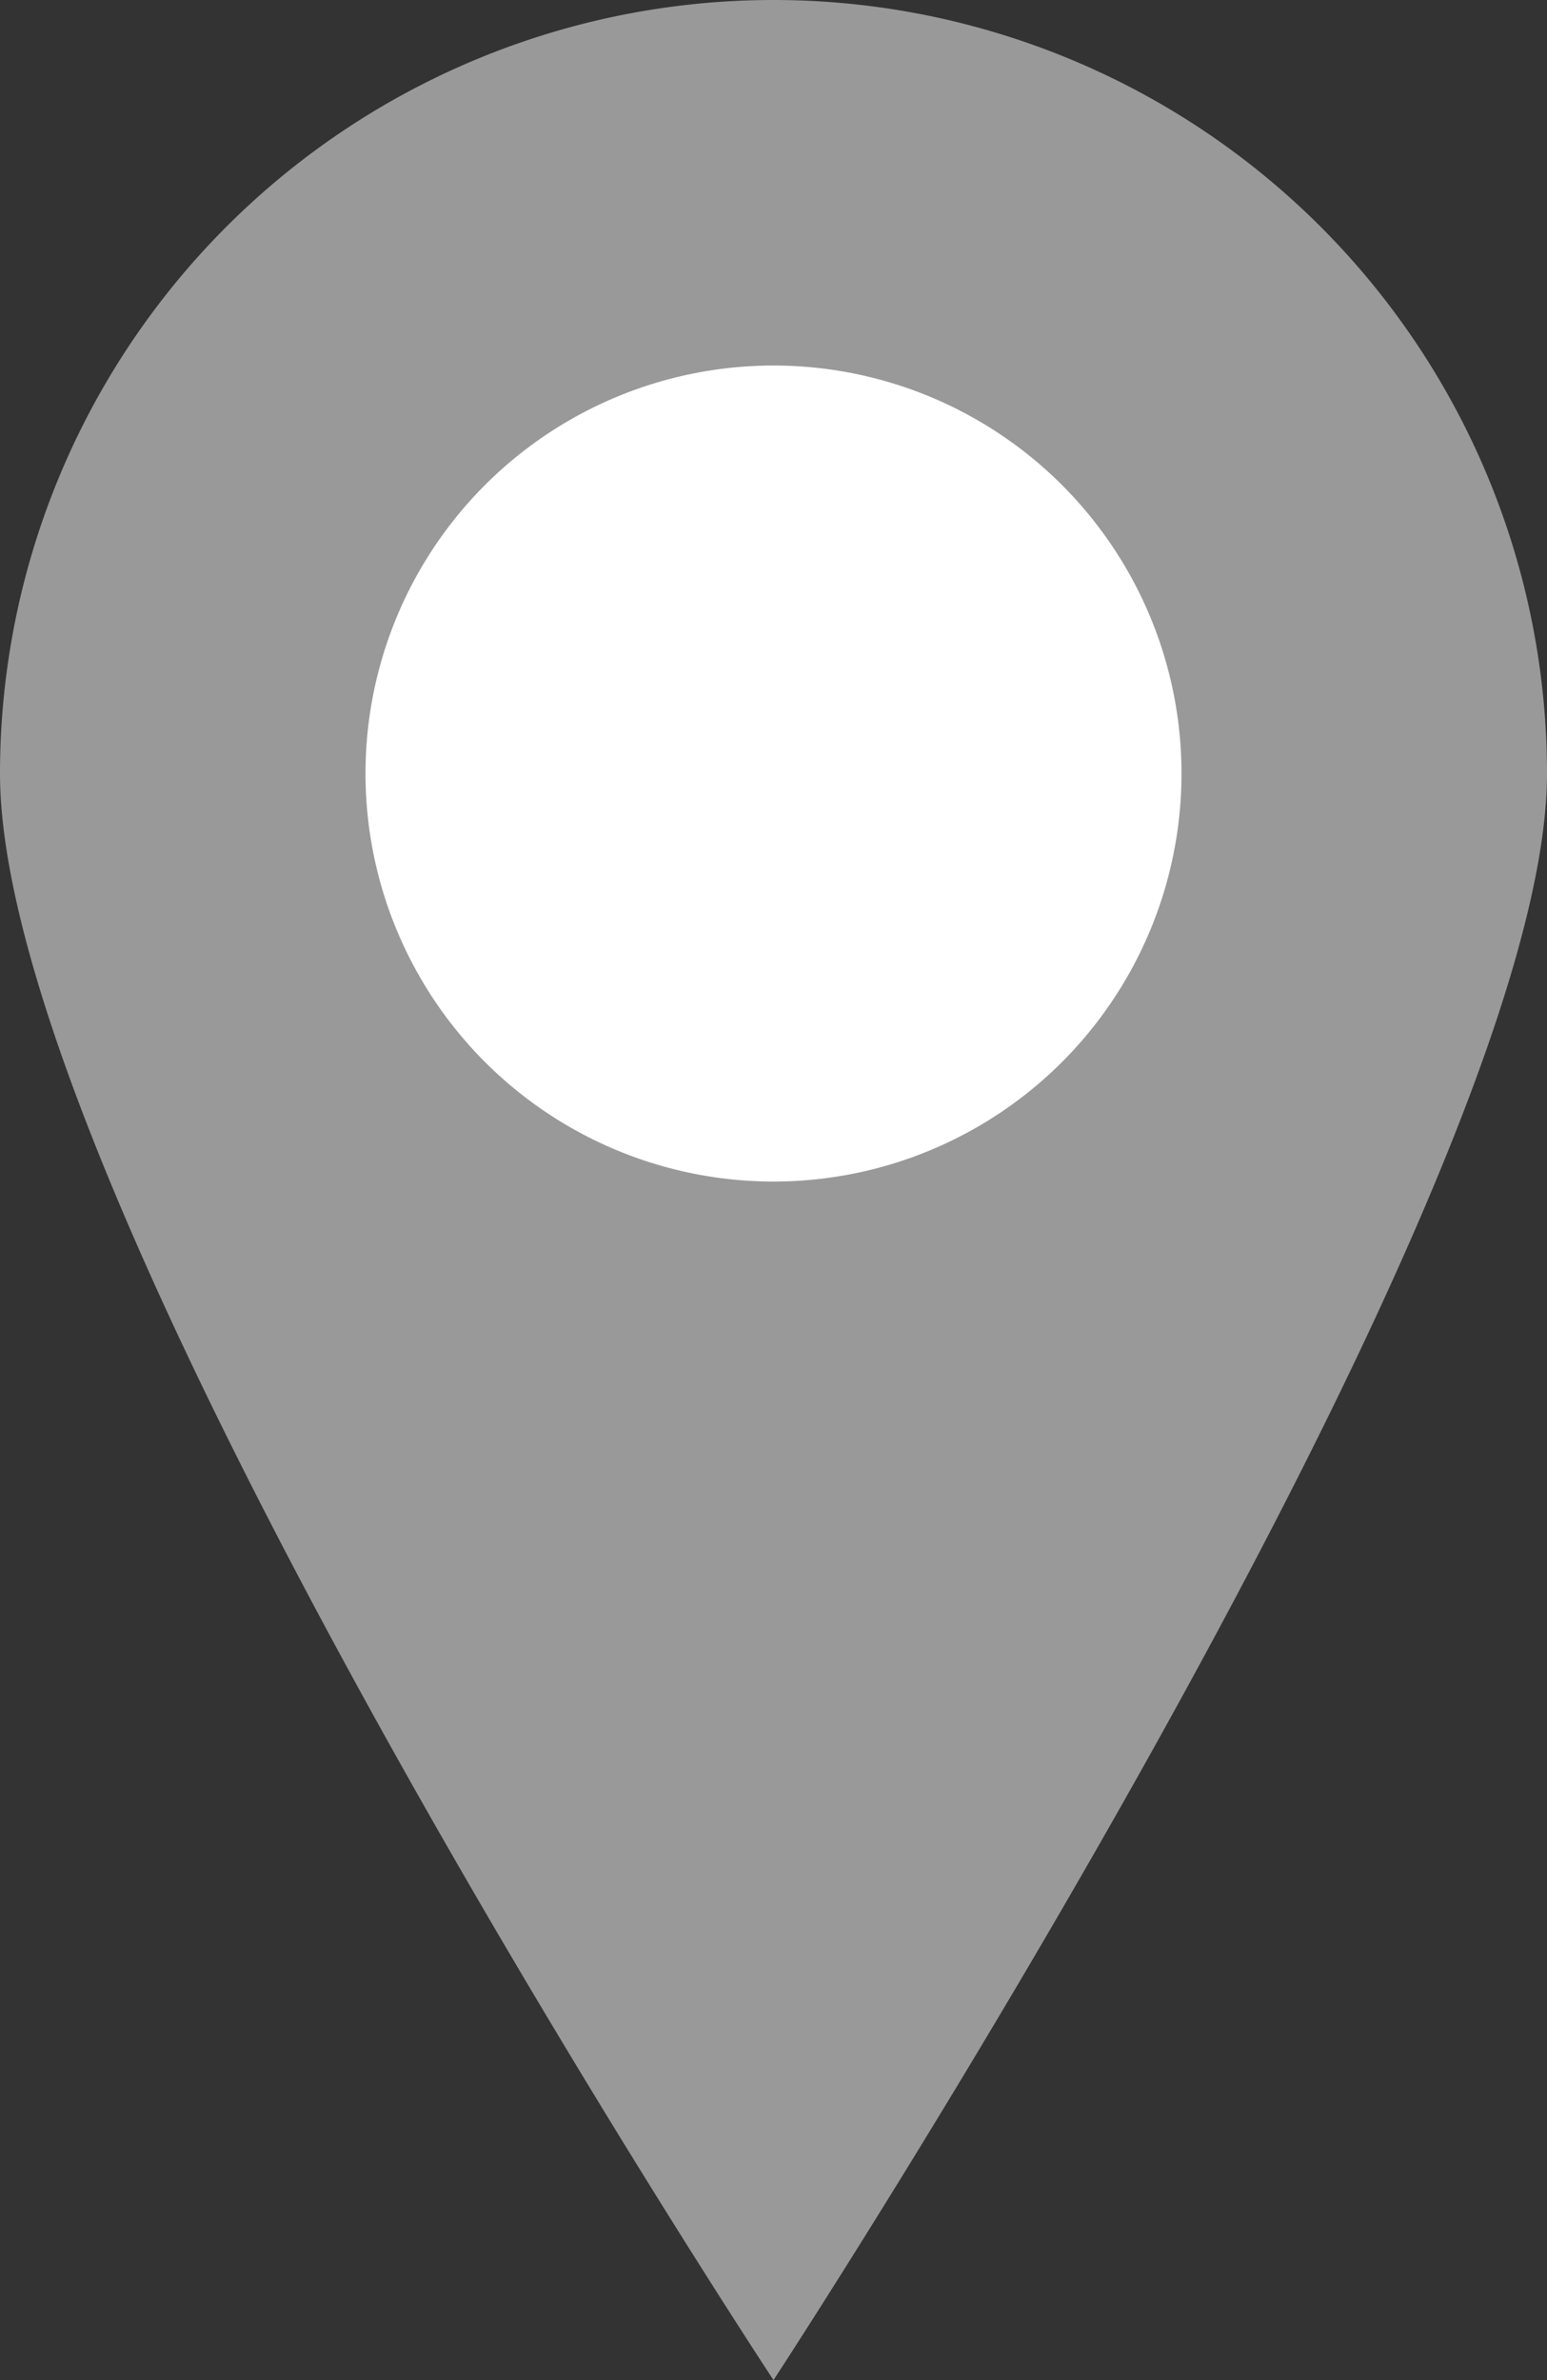 <svg xmlns="http://www.w3.org/2000/svg" viewBox="0 0 18.2 28"><rect x="0" y="0" width="18.2" height="28" fill="#333333" stroke="none"/><defs><style>.cls-1{fill:#999;}.cls-2{fill:#fff;}</style></defs><g id="Calque_2" data-name="Calque 2"><g id="Calque_1-2" data-name="Calque 1"><path class="cls-1" d="M18.2,9.1c0,5-9.1,18.9-9.1,18.9S0,14.2,0,9.1a9.1,9.1,0,0,1,18.2,0Z"/><circle class="cls-2" cx="9.1" cy="9.1" r="4.8"/></g></g></svg>